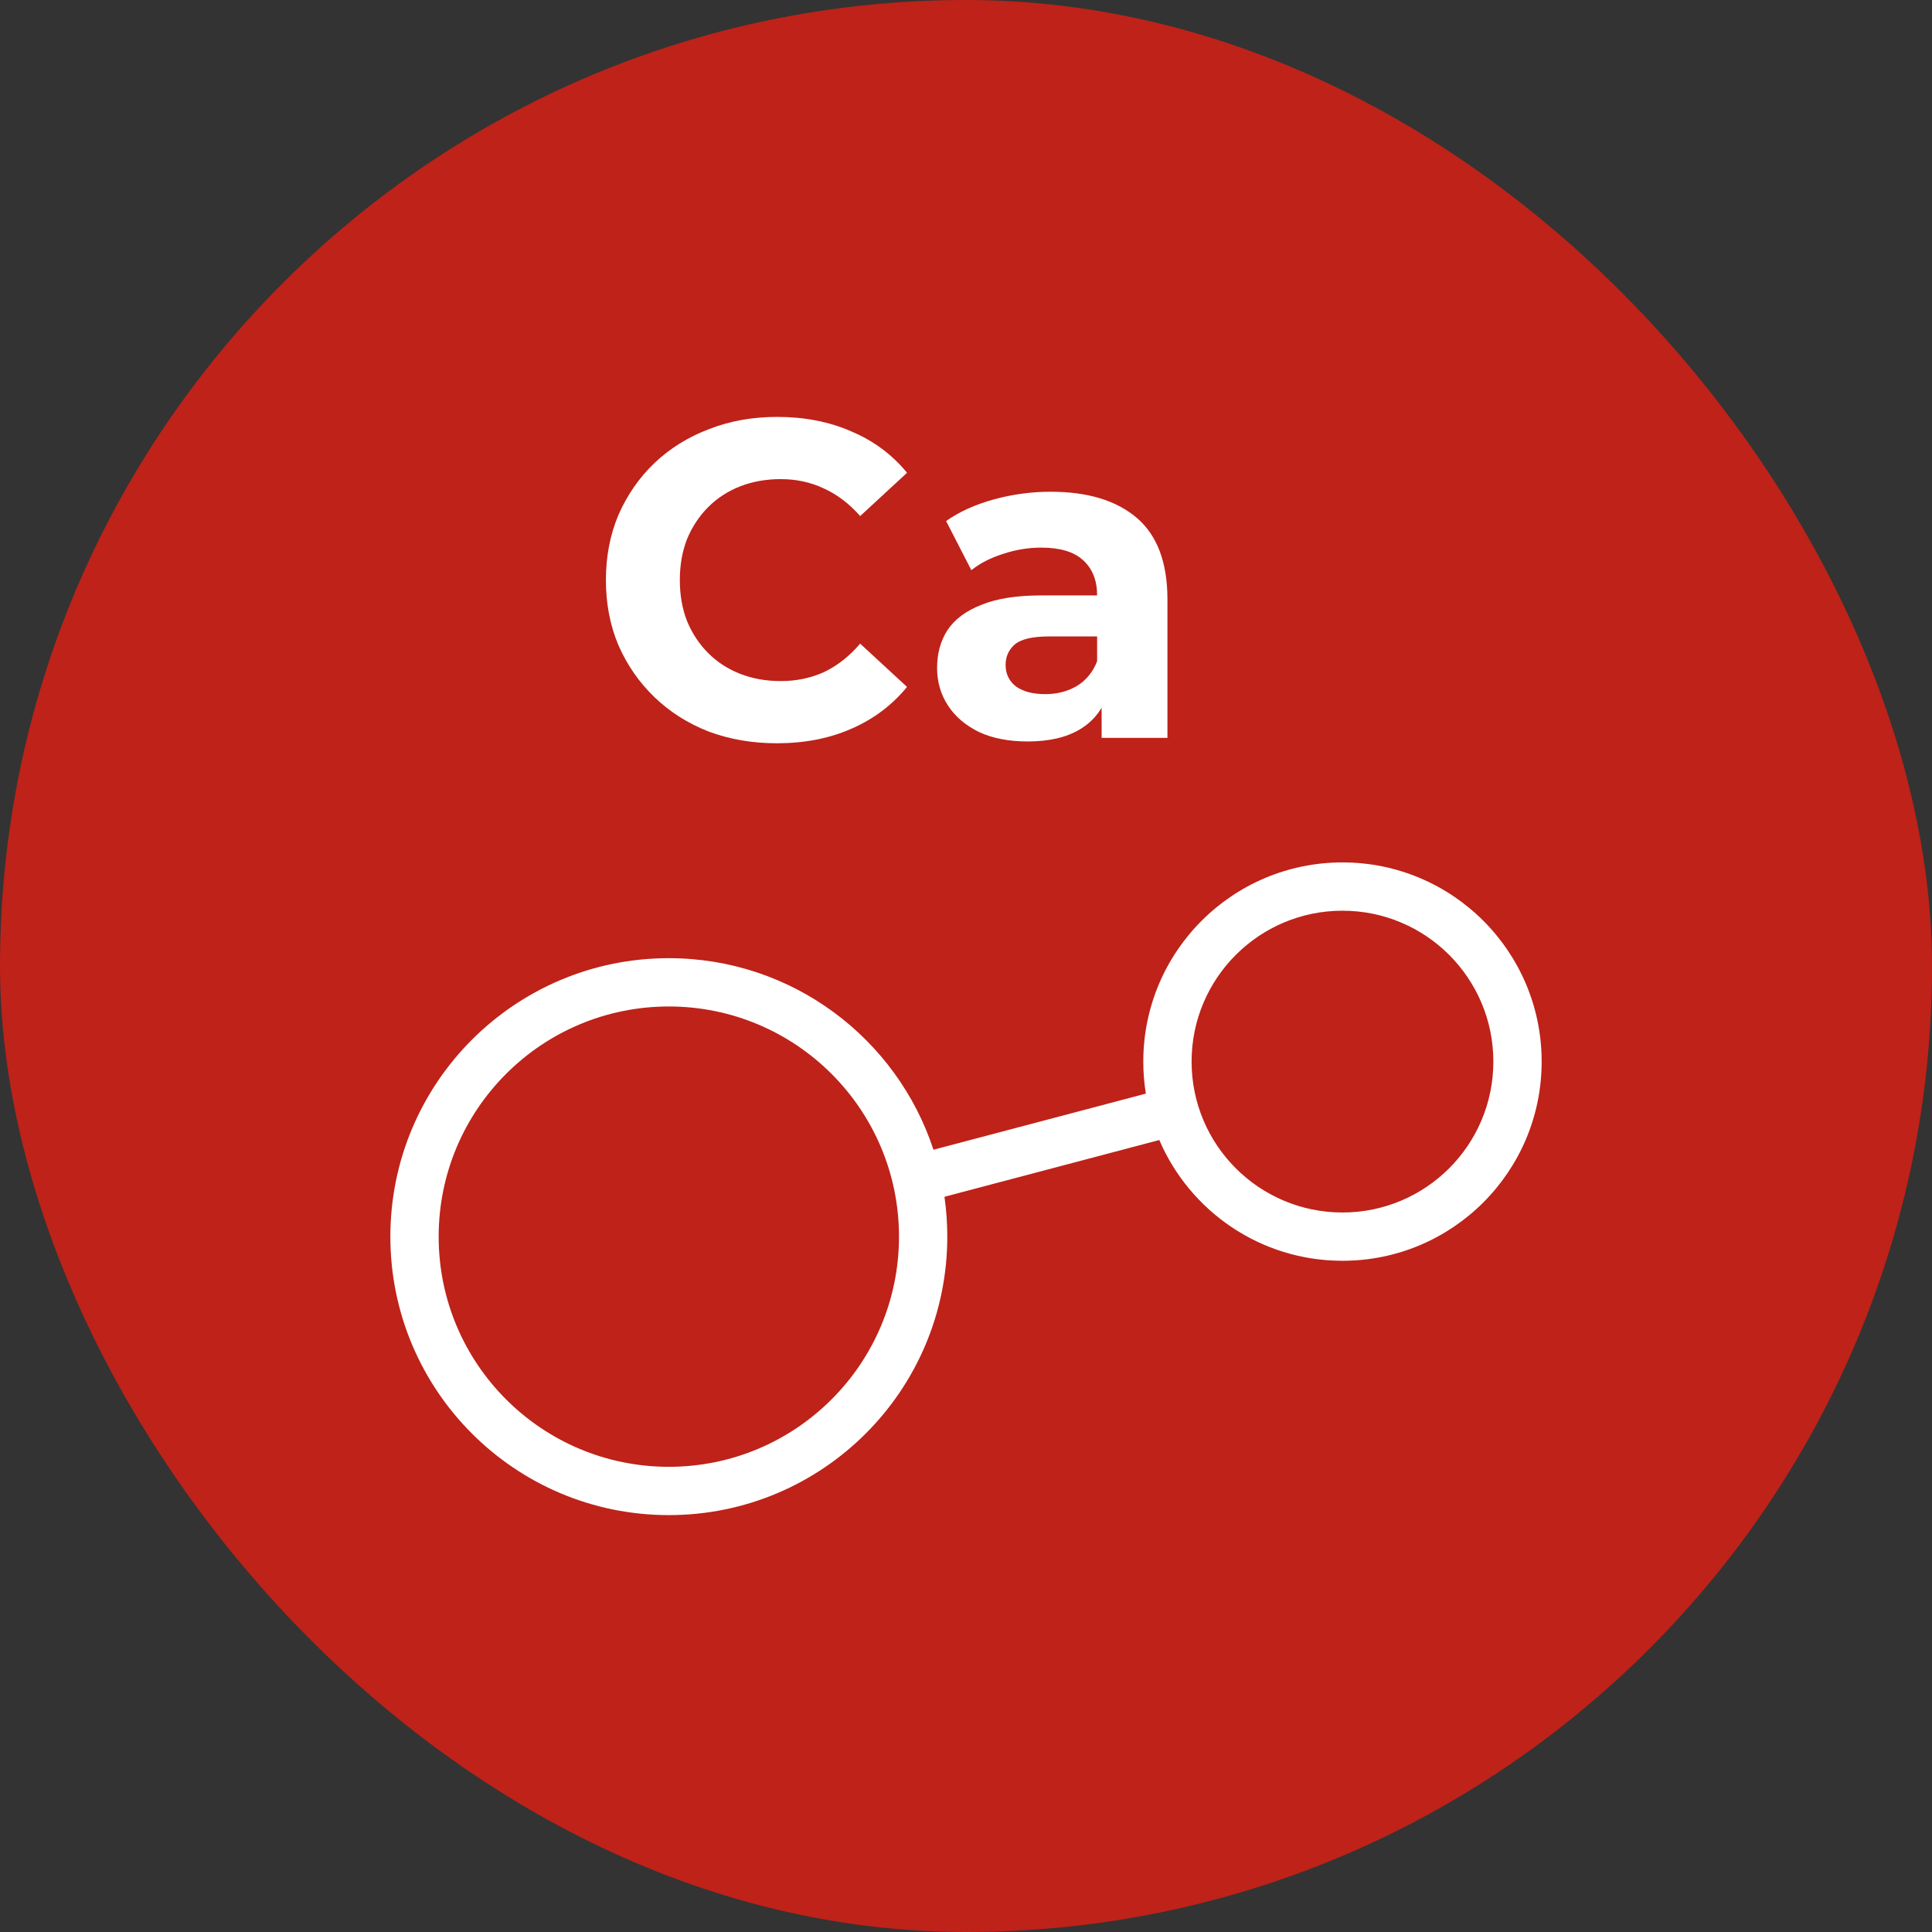 <svg width="120" height="120" viewBox="0 0 120 120" fill="none" xmlns="http://www.w3.org/2000/svg">
<rect x="0" y="0" width="120" height="120" fill="#333333" stroke="none"/>
<rect width="120" height="120" rx="60" fill="#BE2219"/>
<path d="M48.246 46.166C46.734 46.166 45.325 45.924 44.018 45.438C42.73 44.934 41.61 44.225 40.658 43.31C39.706 42.396 38.959 41.322 38.418 40.09C37.895 38.858 37.634 37.505 37.634 36.031C37.634 34.556 37.895 33.203 38.418 31.971C38.959 30.738 39.706 29.665 40.658 28.75C41.629 27.836 42.758 27.136 44.046 26.651C45.334 26.146 46.743 25.895 48.274 25.895C49.972 25.895 51.503 26.193 52.866 26.791C54.247 27.369 55.404 28.228 56.338 29.366L53.426 32.054C52.754 31.289 52.007 30.72 51.186 30.346C50.364 29.954 49.468 29.759 48.498 29.759C47.583 29.759 46.743 29.908 45.978 30.206C45.212 30.505 44.55 30.934 43.99 31.494C43.43 32.054 42.991 32.717 42.674 33.483C42.375 34.248 42.226 35.097 42.226 36.031C42.226 36.964 42.375 37.813 42.674 38.578C42.991 39.344 43.43 40.007 43.99 40.566C44.55 41.127 45.212 41.556 45.978 41.855C46.743 42.153 47.583 42.303 48.498 42.303C49.468 42.303 50.364 42.116 51.186 41.742C52.007 41.35 52.754 40.763 53.426 39.978L56.338 42.666C55.404 43.805 54.247 44.673 52.866 45.27C51.503 45.868 49.963 46.166 48.246 46.166Z" fill="white"/>
<path fill-rule="evenodd" clip-rule="evenodd" d="M68.424 45.831V43.959C68.095 44.512 67.647 44.958 67.08 45.298C66.24 45.803 65.157 46.054 63.832 46.054C62.656 46.054 61.648 45.858 60.808 45.467C59.968 45.056 59.324 44.505 58.876 43.815C58.428 43.124 58.204 42.349 58.204 41.49C58.204 40.594 58.418 39.81 58.848 39.139C59.296 38.467 59.996 37.944 60.948 37.571C61.9 37.178 63.141 36.983 64.672 36.983H68.144C68.144 36.049 67.854 35.321 67.276 34.798C66.716 34.276 65.848 34.014 64.672 34.014C63.869 34.014 63.076 34.145 62.292 34.407C61.526 34.649 60.873 34.985 60.332 35.414L58.764 32.362C59.585 31.784 60.574 31.336 61.732 31.018C62.889 30.701 64.065 30.543 65.26 30.543C67.556 30.543 69.338 31.084 70.608 32.166C71.877 33.249 72.512 34.938 72.512 37.234V45.831H68.424ZM68.144 39.531V41.071C67.882 41.742 67.462 42.256 66.884 42.611C66.305 42.947 65.652 43.114 64.924 43.114C64.158 43.114 63.552 42.956 63.104 42.639C62.674 42.303 62.46 41.855 62.46 41.294C62.46 40.791 62.646 40.37 63.02 40.035C63.412 39.699 64.121 39.531 65.148 39.531H68.144Z" fill="white"/>
<path fill-rule="evenodd" clip-rule="evenodd" d="M83.384 53.566C76.551 53.566 71.012 59.105 71.012 65.938C71.012 66.615 71.066 67.28 71.171 67.927L57.979 71.412C55.711 64.503 49.209 59.514 41.542 59.514C31.99 59.514 24.246 67.258 24.246 76.81C24.246 86.362 31.99 94.106 41.542 94.106C51.094 94.106 58.838 86.362 58.838 76.81C58.838 75.969 58.778 75.143 58.662 74.334L72.007 70.809C73.899 75.22 78.28 78.31 83.384 78.31C90.216 78.31 95.755 72.771 95.755 65.938C95.755 59.105 90.216 53.566 83.384 53.566ZM74.012 65.938C74.012 60.762 78.208 56.566 83.384 56.566C88.56 56.566 92.755 60.762 92.755 65.938C92.755 71.114 88.56 75.31 83.384 75.31C78.208 75.31 74.012 71.114 74.012 65.938ZM27.246 76.81C27.246 68.915 33.647 62.514 41.542 62.514C49.437 62.514 55.838 68.915 55.838 76.81C55.838 84.706 49.437 91.106 41.542 91.106C33.647 91.106 27.246 84.706 27.246 76.81Z" fill="white"/>
</svg>
